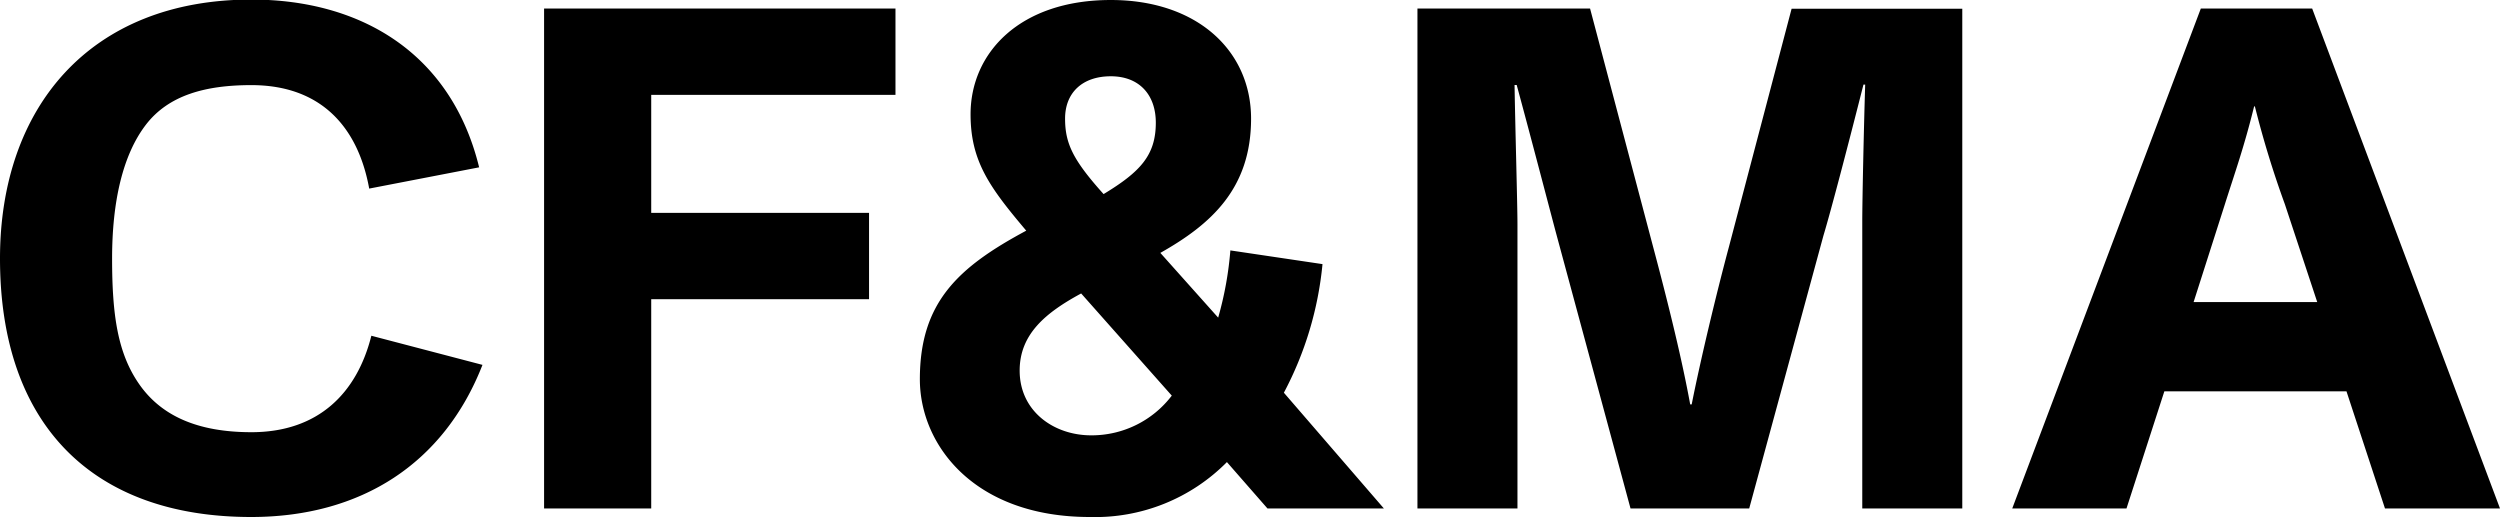 <svg xmlns="http://www.w3.org/2000/svg" viewBox="0 0 231.72 47.92"><path d="M0 23.96c0-14 8.34-24 23.3-24 10.19 0 18.53 5 21.11 15.55l-10.19 1.97c-1.06-5.82-4.57-9.59-10.92-9.59-4.24 0-7.68.92-9.8 3.7s-3.11 7.09-3.11 12.38.53 8.8 2.52 11.65 5.29 4.44 10.39 4.44c6.22 0 9.79-3.64 11.12-8.94l10.3 2.7c-3.57 9.14-11.25 14.1-21.44 14.1C8.6 47.92 0 39.38 0 23.96zm50.43 23.17V.79H83v8H60.36v10.94h20.19v8H60.36v19.4zm77.84 0h-10.79l-3.76-4.3a17.17 17.17 0 0 1-12.71 5.09c-10.72 0-15.75-6.68-15.75-12.77 0-7.15 3.57-10.39 9.86-13.77-3.38-4-5.16-6.42-5.16-10.79 0-5.69 4.56-10.59 13-10.59 8 0 13 4.7 13 11 0 6.48-3.71 9.79-8.41 12.44l5.36 6a31.85 31.85 0 0 0 1.13-6.23l8.54 1.27A31.88 31.88 0 0 1 119 36.4zm-19.66-10.46-8.4-9.47c-3.31 1.79-5.7 3.78-5.7 7.15 0 3.78 3.18 6 6.62 6a9.33 9.33 0 0 0 7.48-3.68zm-9.89-25.68c0 2.31.73 3.84 3.57 7 3.38-2.05 4.84-3.58 4.84-6.62 0-2.58-1.53-4.3-4.17-4.3s-4.24 1.53-4.24 3.92zm32.66 36.14V.79h16l5.82 22c1.52 5.69 2.73 10.69 3.46 14.69h.14c.79-4 2.25-10.12 3.44-14.56L166.06.81h15.82v46.32h-9.27V20.48c0-1.79.14-8.47.27-12.64h-.16c-1.39 5.49-3 11.65-3.71 14l-6.88 25.29h-11l-6.91-25.55c-.6-2.25-2.38-9.07-3.64-13.7h-.2c.07 4.17.27 11.12.27 12.9v26.35zm89.68 0-3.57-10.86h-16.88l-3.51 10.86h-10.59L203.99.79h10.32l17.41 46.34zM203.32 28h11.46l-3-9.07A91 91 0 0 1 209 9.86h-.07c-.93 3.78-1.79 6.16-2.71 9.07z"/></svg>
